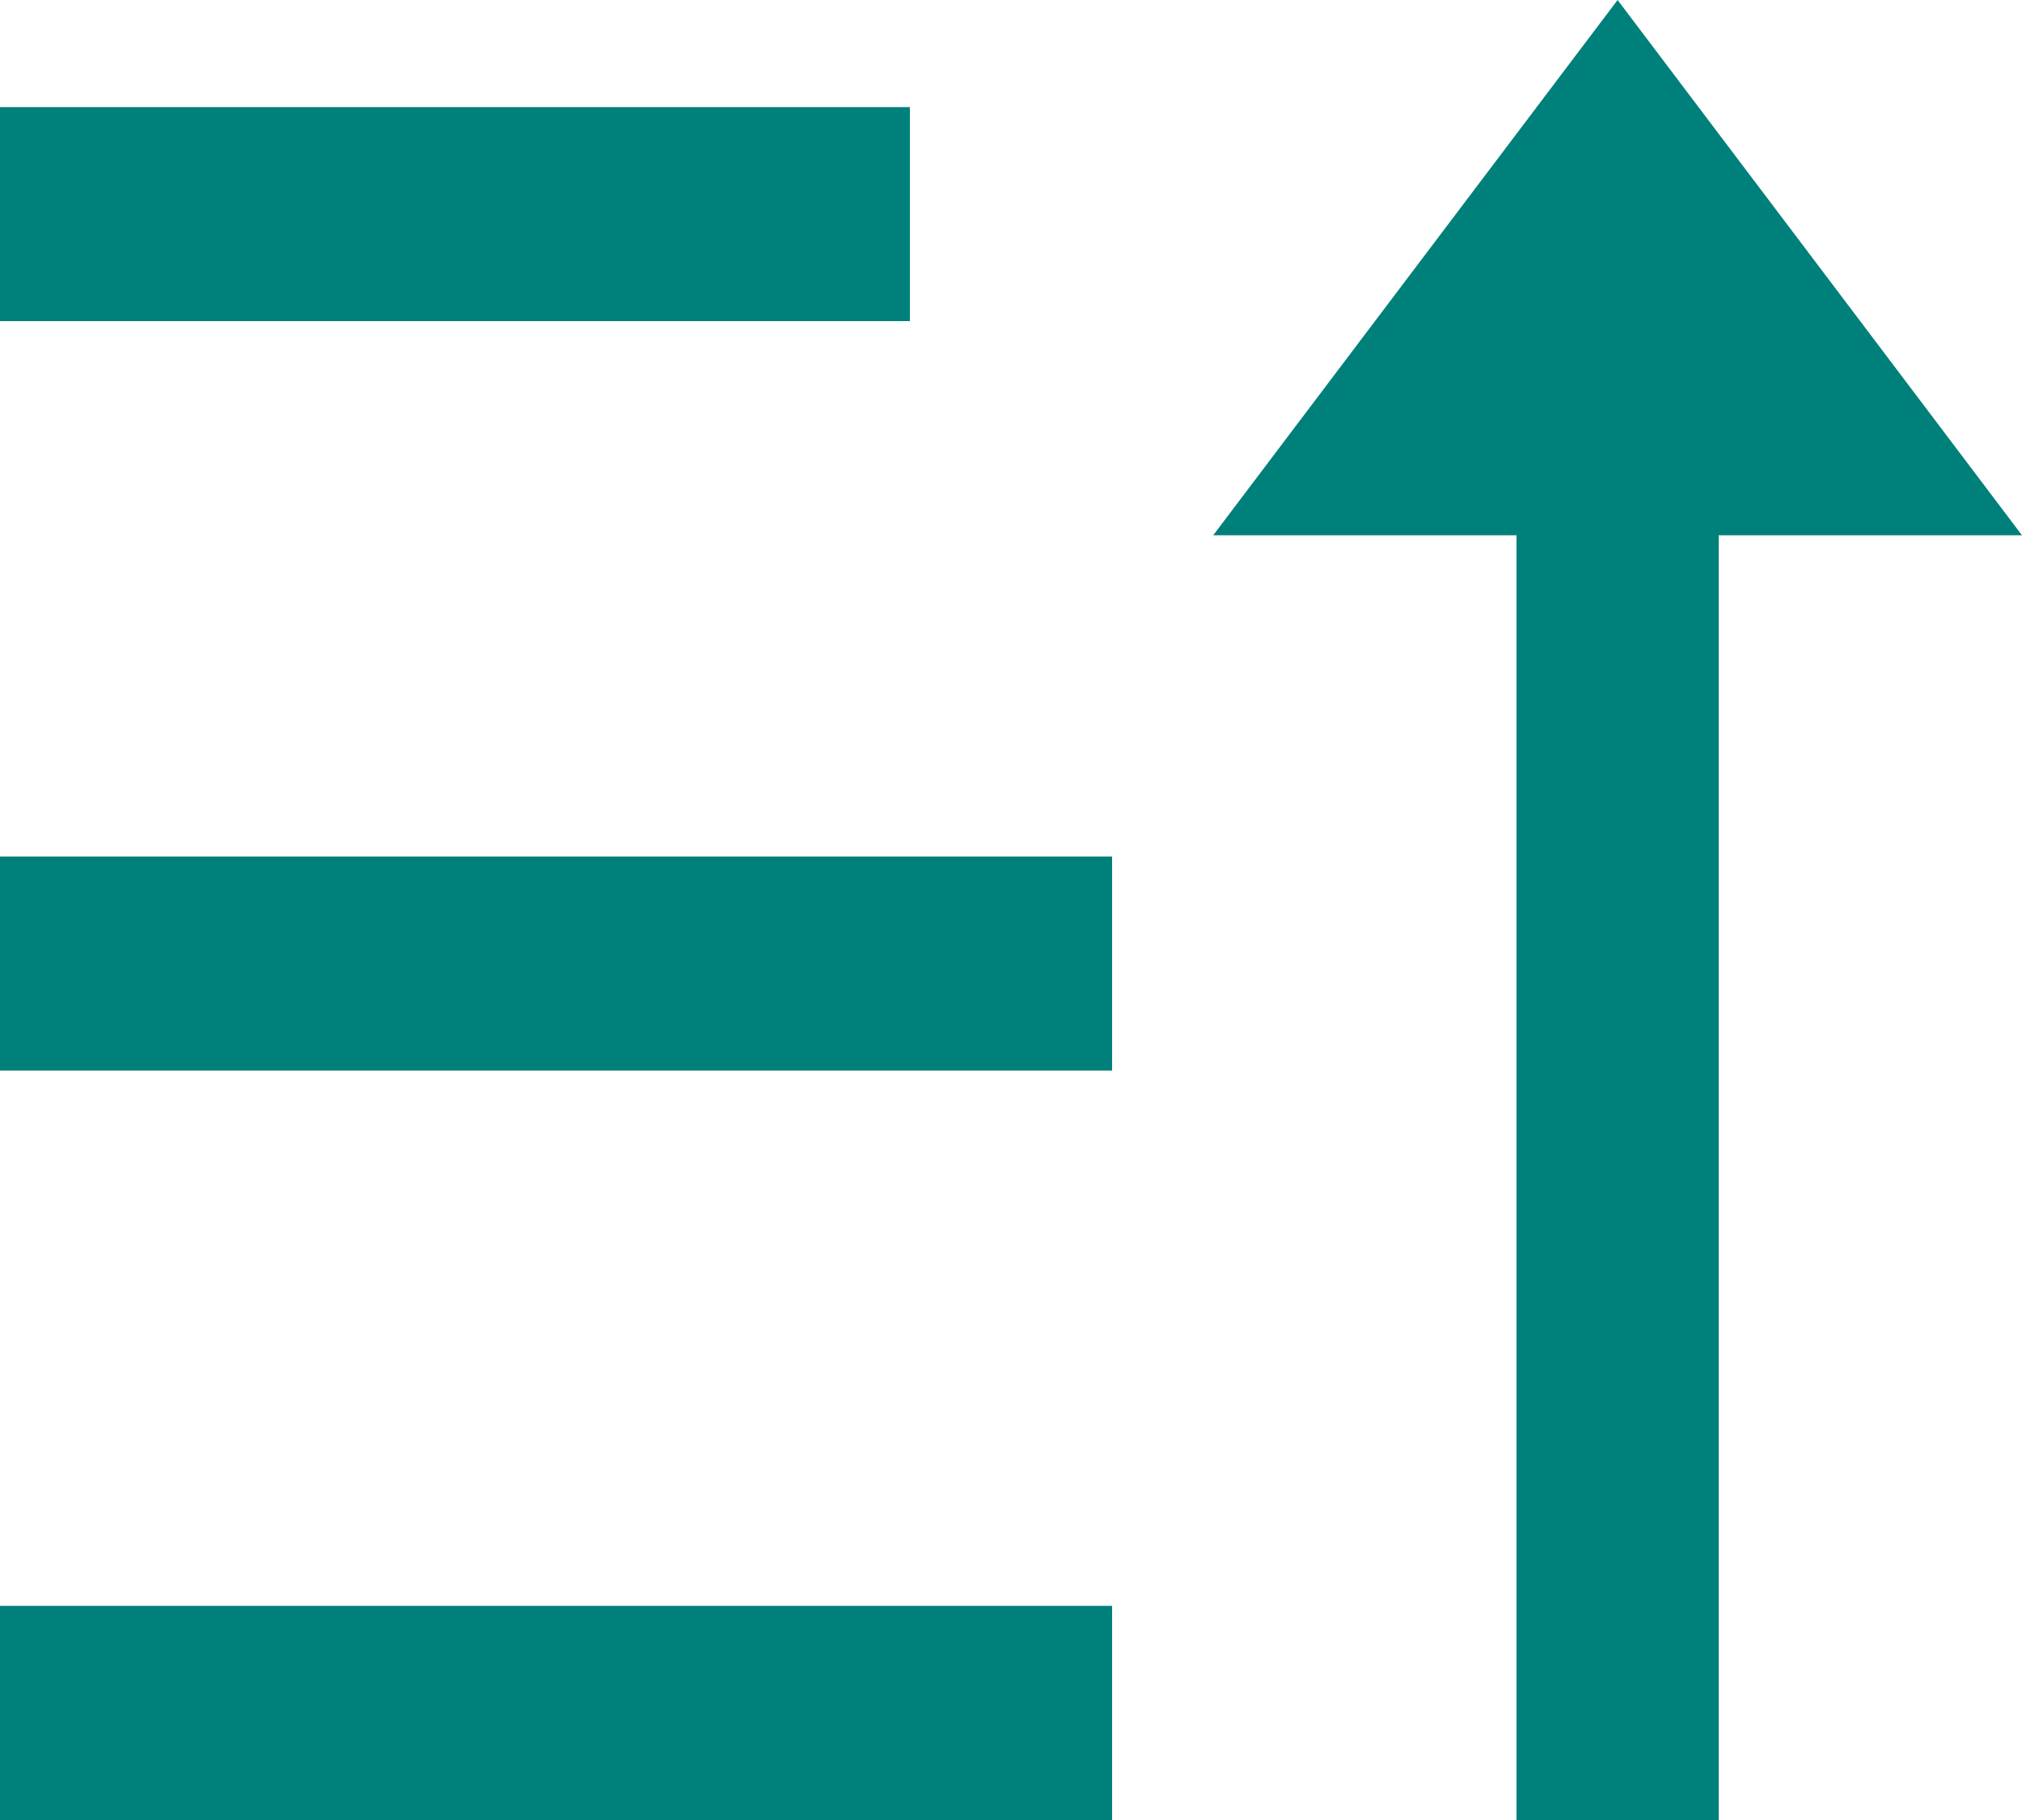 <svg width="20" height="18" viewBox="0 0 20 18" fill="none" xmlns="http://www.w3.org/2000/svg">
<path d="M16 0L20 5.294H17V18H15V5.294H12L16 0ZM11 15.882V18H0V15.882H11ZM11 8.471V10.588H0V8.471H11ZM9 1.059V3.176H0V1.059H9Z" fill="#00807A"/>
</svg>
